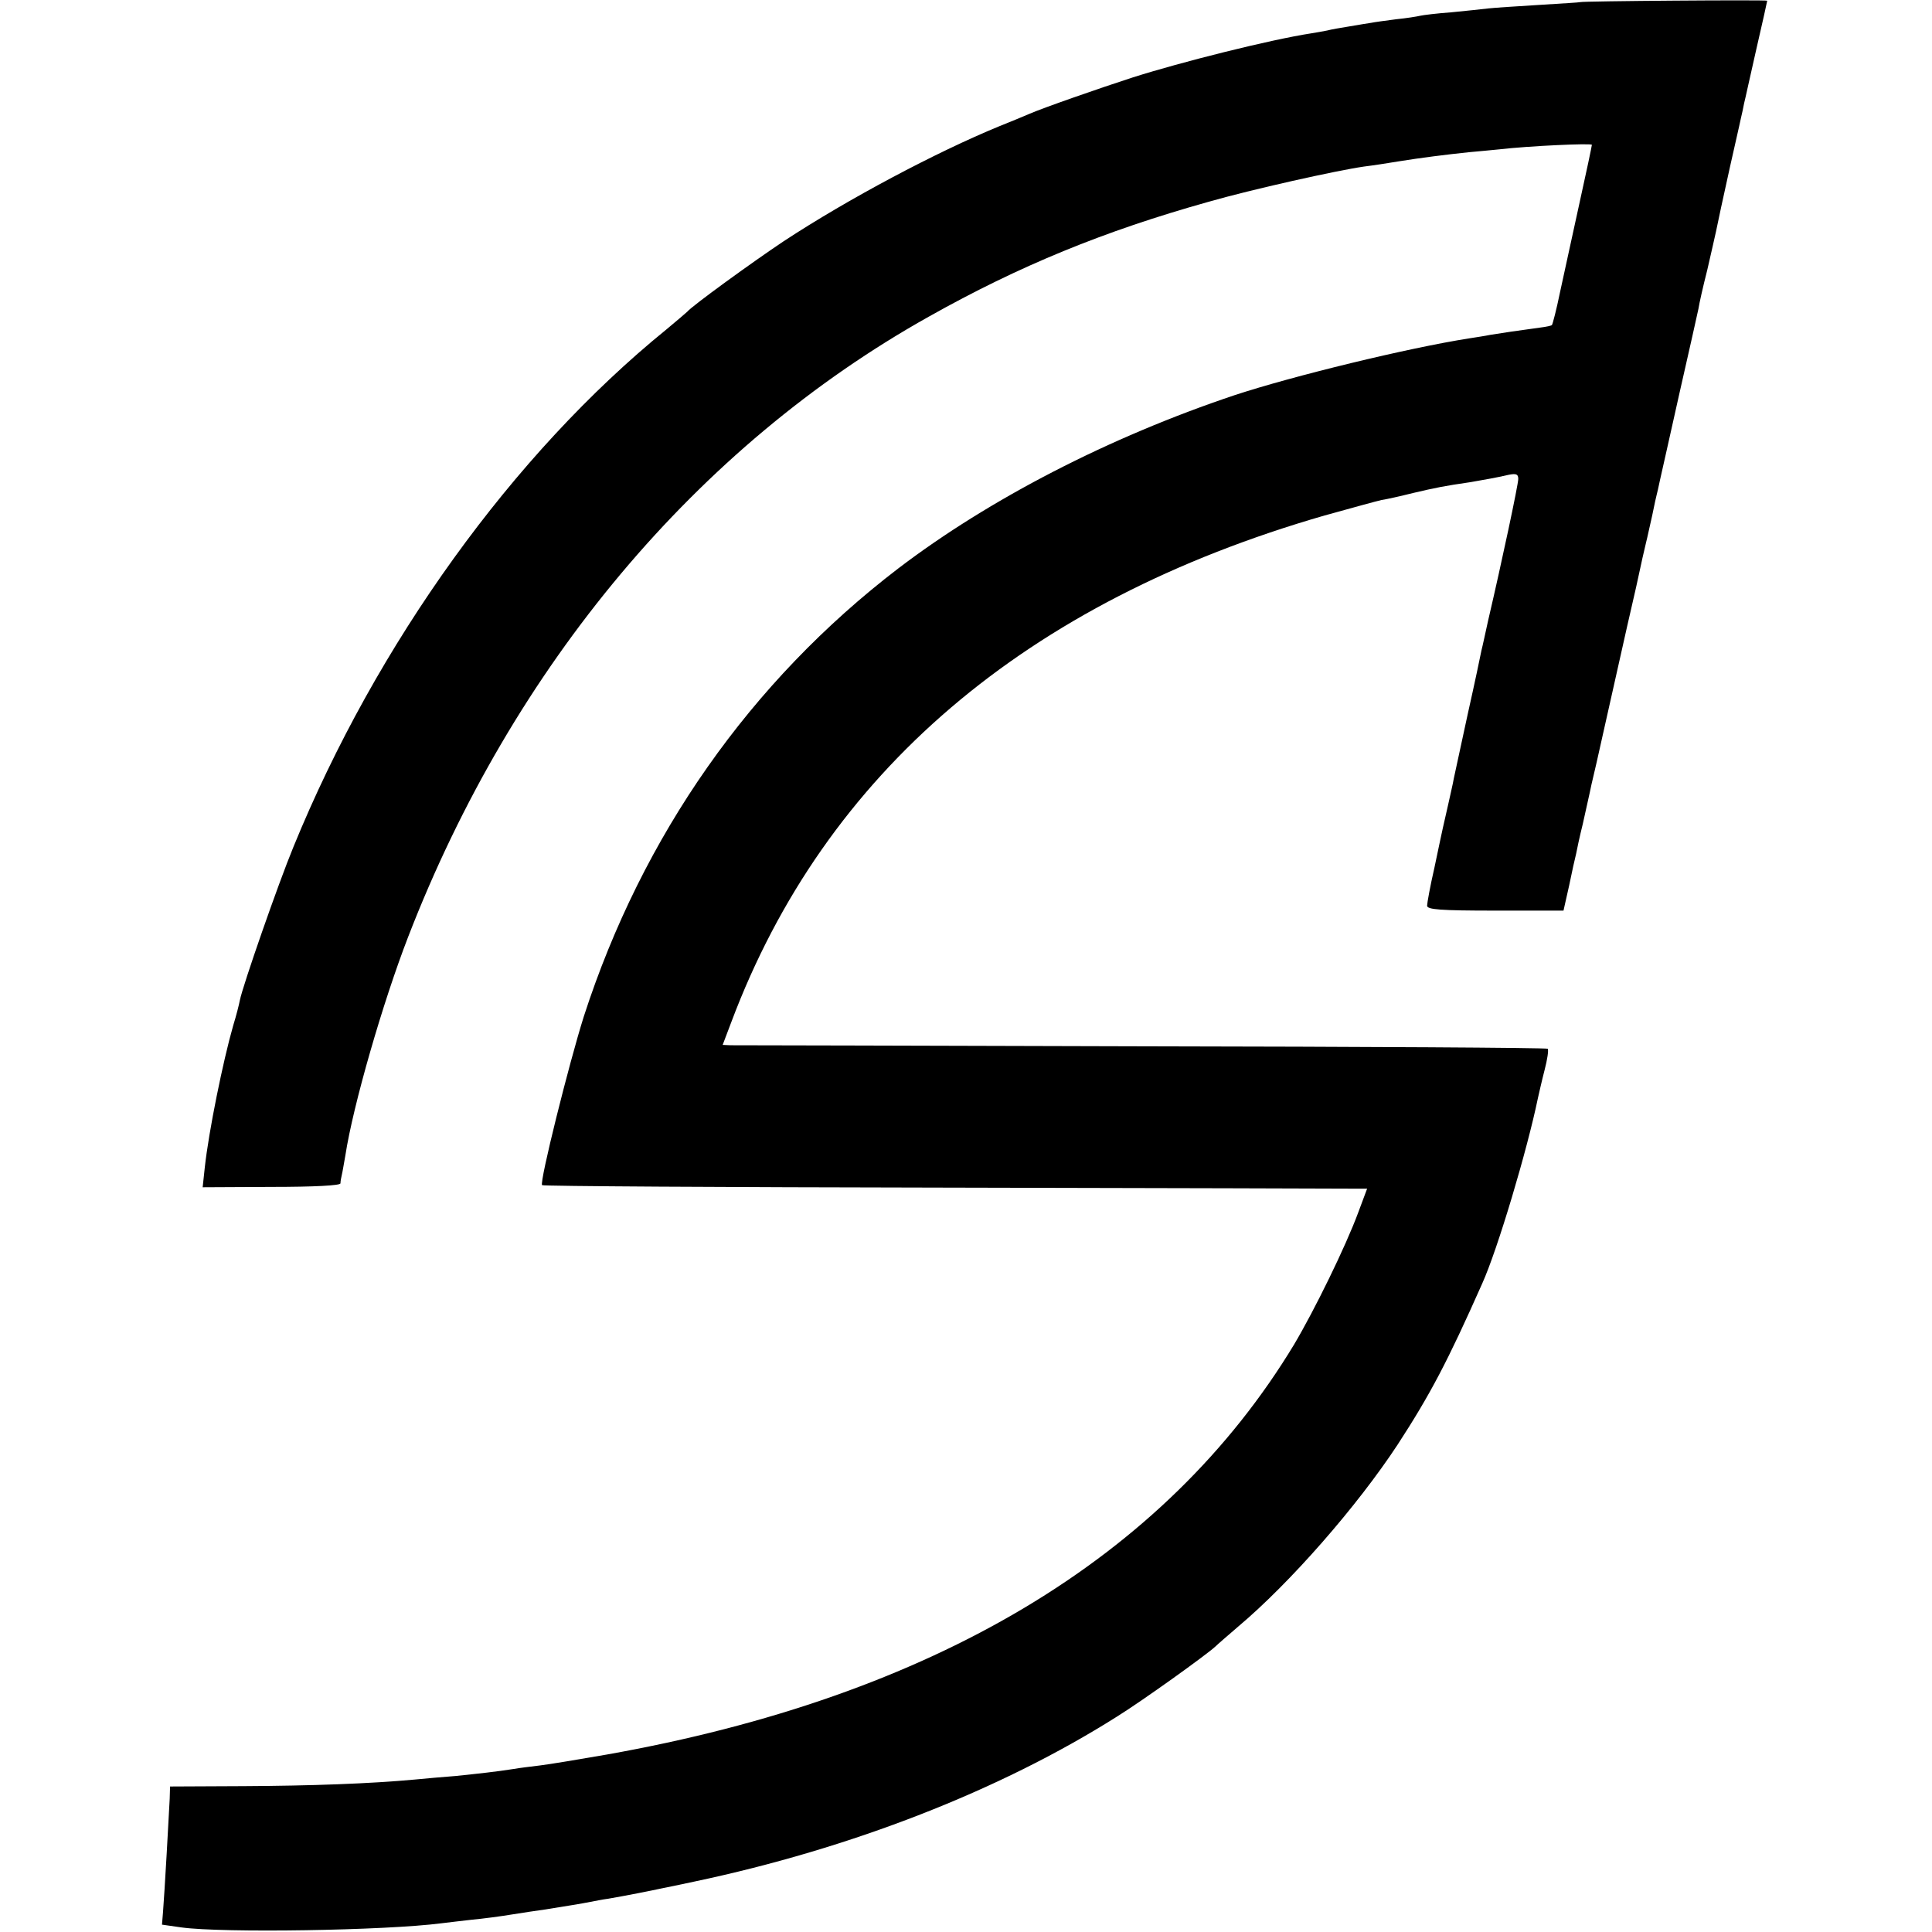 <?xml version="1.0" standalone="no"?>
<!DOCTYPE svg PUBLIC "-//W3C//DTD SVG 20010904//EN"
 "http://www.w3.org/TR/2001/REC-SVG-20010904/DTD/svg10.dtd">
<svg version="1.0" xmlns="http://www.w3.org/2000/svg"
 width="551pt" height="551pt" viewBox="0 0 551 551"
 preserveAspectRatio="xMidYMid meet">
<g transform="translate(0,551) scale(0.1,-0.1)"
fill="#000000" stroke="none">
<path d="M4507 5504 c-1 -1 -54 -4 -117 -8 -63 -4 -128 -8 -145 -10 -16 -2
-64 -7 -105 -11 -41 -3 -82 -8 -90 -10 -8 -2 -39 -7 -69 -10 -30 -4 -61 -8
-70 -10 -9 -1 -36 -6 -61 -10 -25 -4 -54 -9 -65 -12 -11 -2 -31 -6 -45 -8
-117 -18 -372 -82 -510 -126 -90 -29 -259 -88 -295 -104 -16 -7 -55 -23 -85
-35 -180 -74 -431 -207 -615 -328 -87 -58 -261 -184 -275 -201 -3 -3 -30 -26
-60 -51 -436 -354 -826 -895 -1063 -1475 -43 -104 -145 -397 -153 -438 -2 -11
-10 -43 -19 -72 -29 -101 -70 -303 -81 -405 l-6 -56 196 1 c123 0 196 4 197
10 0 6 2 17 4 25 2 8 6 33 10 55 22 143 107 437 179 623 299 773 824 1399
1485 1769 258 145 500 244 796 327 125 36 368 90 445 101 25 3 70 10 100 15
62 10 133 19 200 26 25 2 63 6 85 8 86 10 265 18 265 13 0 -3 -16 -79 -36
-169 -20 -90 -44 -203 -55 -252 -10 -49 -21 -91 -23 -93 -2 -2 -16 -5 -32 -7
-60 -8 -120 -17 -144 -21 -14 -3 -41 -7 -60 -10 -173 -27 -502 -107 -669 -162
-358 -120 -699 -296 -959 -494 -422 -323 -730 -762 -897 -1278 -42 -133 -127
-473 -119 -481 3 -3 517 -6 1142 -7 625 -1 1154 -3 1174 -3 l37 0 -25 -67
c-36 -98 -126 -281 -183 -377 -368 -609 -1031 -1005 -1961 -1170 -80 -14 -165
-28 -190 -31 -25 -3 -58 -7 -75 -10 -51 -8 -98 -13 -165 -20 -36 -3 -87 -7
-115 -10 -129 -12 -298 -18 -490 -19 l-210 -1 -1 -35 c-2 -44 -15 -273 -19
-322 l-3 -37 56 -8 c117 -16 580 -9 742 12 14 2 52 6 85 10 33 3 85 10 115 15
30 5 72 11 93 14 56 9 107 17 131 22 11 2 35 7 51 9 47 8 128 24 150 29 11 2
54 11 96 20 445 94 870 259 1204 470 74 46 255 176 281 200 6 6 35 31 64 56
150 126 341 345 456 520 93 143 143 238 241 459 44 97 129 383 159 529 3 13
11 49 19 80 8 30 12 58 9 61 -3 3 -523 6 -1157 7 -634 2 -1162 3 -1174 3 l-22
1 25 66 c267 710 839 1198 1692 1444 76 21 148 41 162 44 14 2 54 11 90 20 64
15 88 20 164 31 45 8 70 12 109 21 21 4 27 2 27 -12 0 -16 -47 -237 -86 -404
-8 -36 -16 -74 -19 -85 -2 -11 -19 -92 -39 -181 -19 -88 -37 -171 -40 -185 -2
-13 -10 -46 -16 -74 -6 -27 -13 -57 -15 -66 -2 -9 -13 -60 -24 -113 -12 -52
-21 -102 -21 -109 0 -11 37 -14 195 -14 l194 0 16 71 c8 39 17 80 20 91 2 11
10 49 19 85 8 36 17 76 20 90 3 14 7 34 10 45 3 11 14 61 25 110 11 50 32 142
46 205 14 63 37 165 51 225 13 61 26 119 29 130 3 11 10 45 17 75 6 30 12 57
13 60 1 3 5 21 9 40 4 19 30 132 56 250 27 118 51 226 54 240 2 14 13 63 25
110 11 47 22 97 25 110 6 30 19 90 40 185 9 39 18 80 21 93 3 12 7 32 10 45 3
12 7 31 9 42 3 11 18 81 35 155 17 74 31 136 31 138 0 3 -529 -1 -533 -4z"/>
</g>
</svg>
